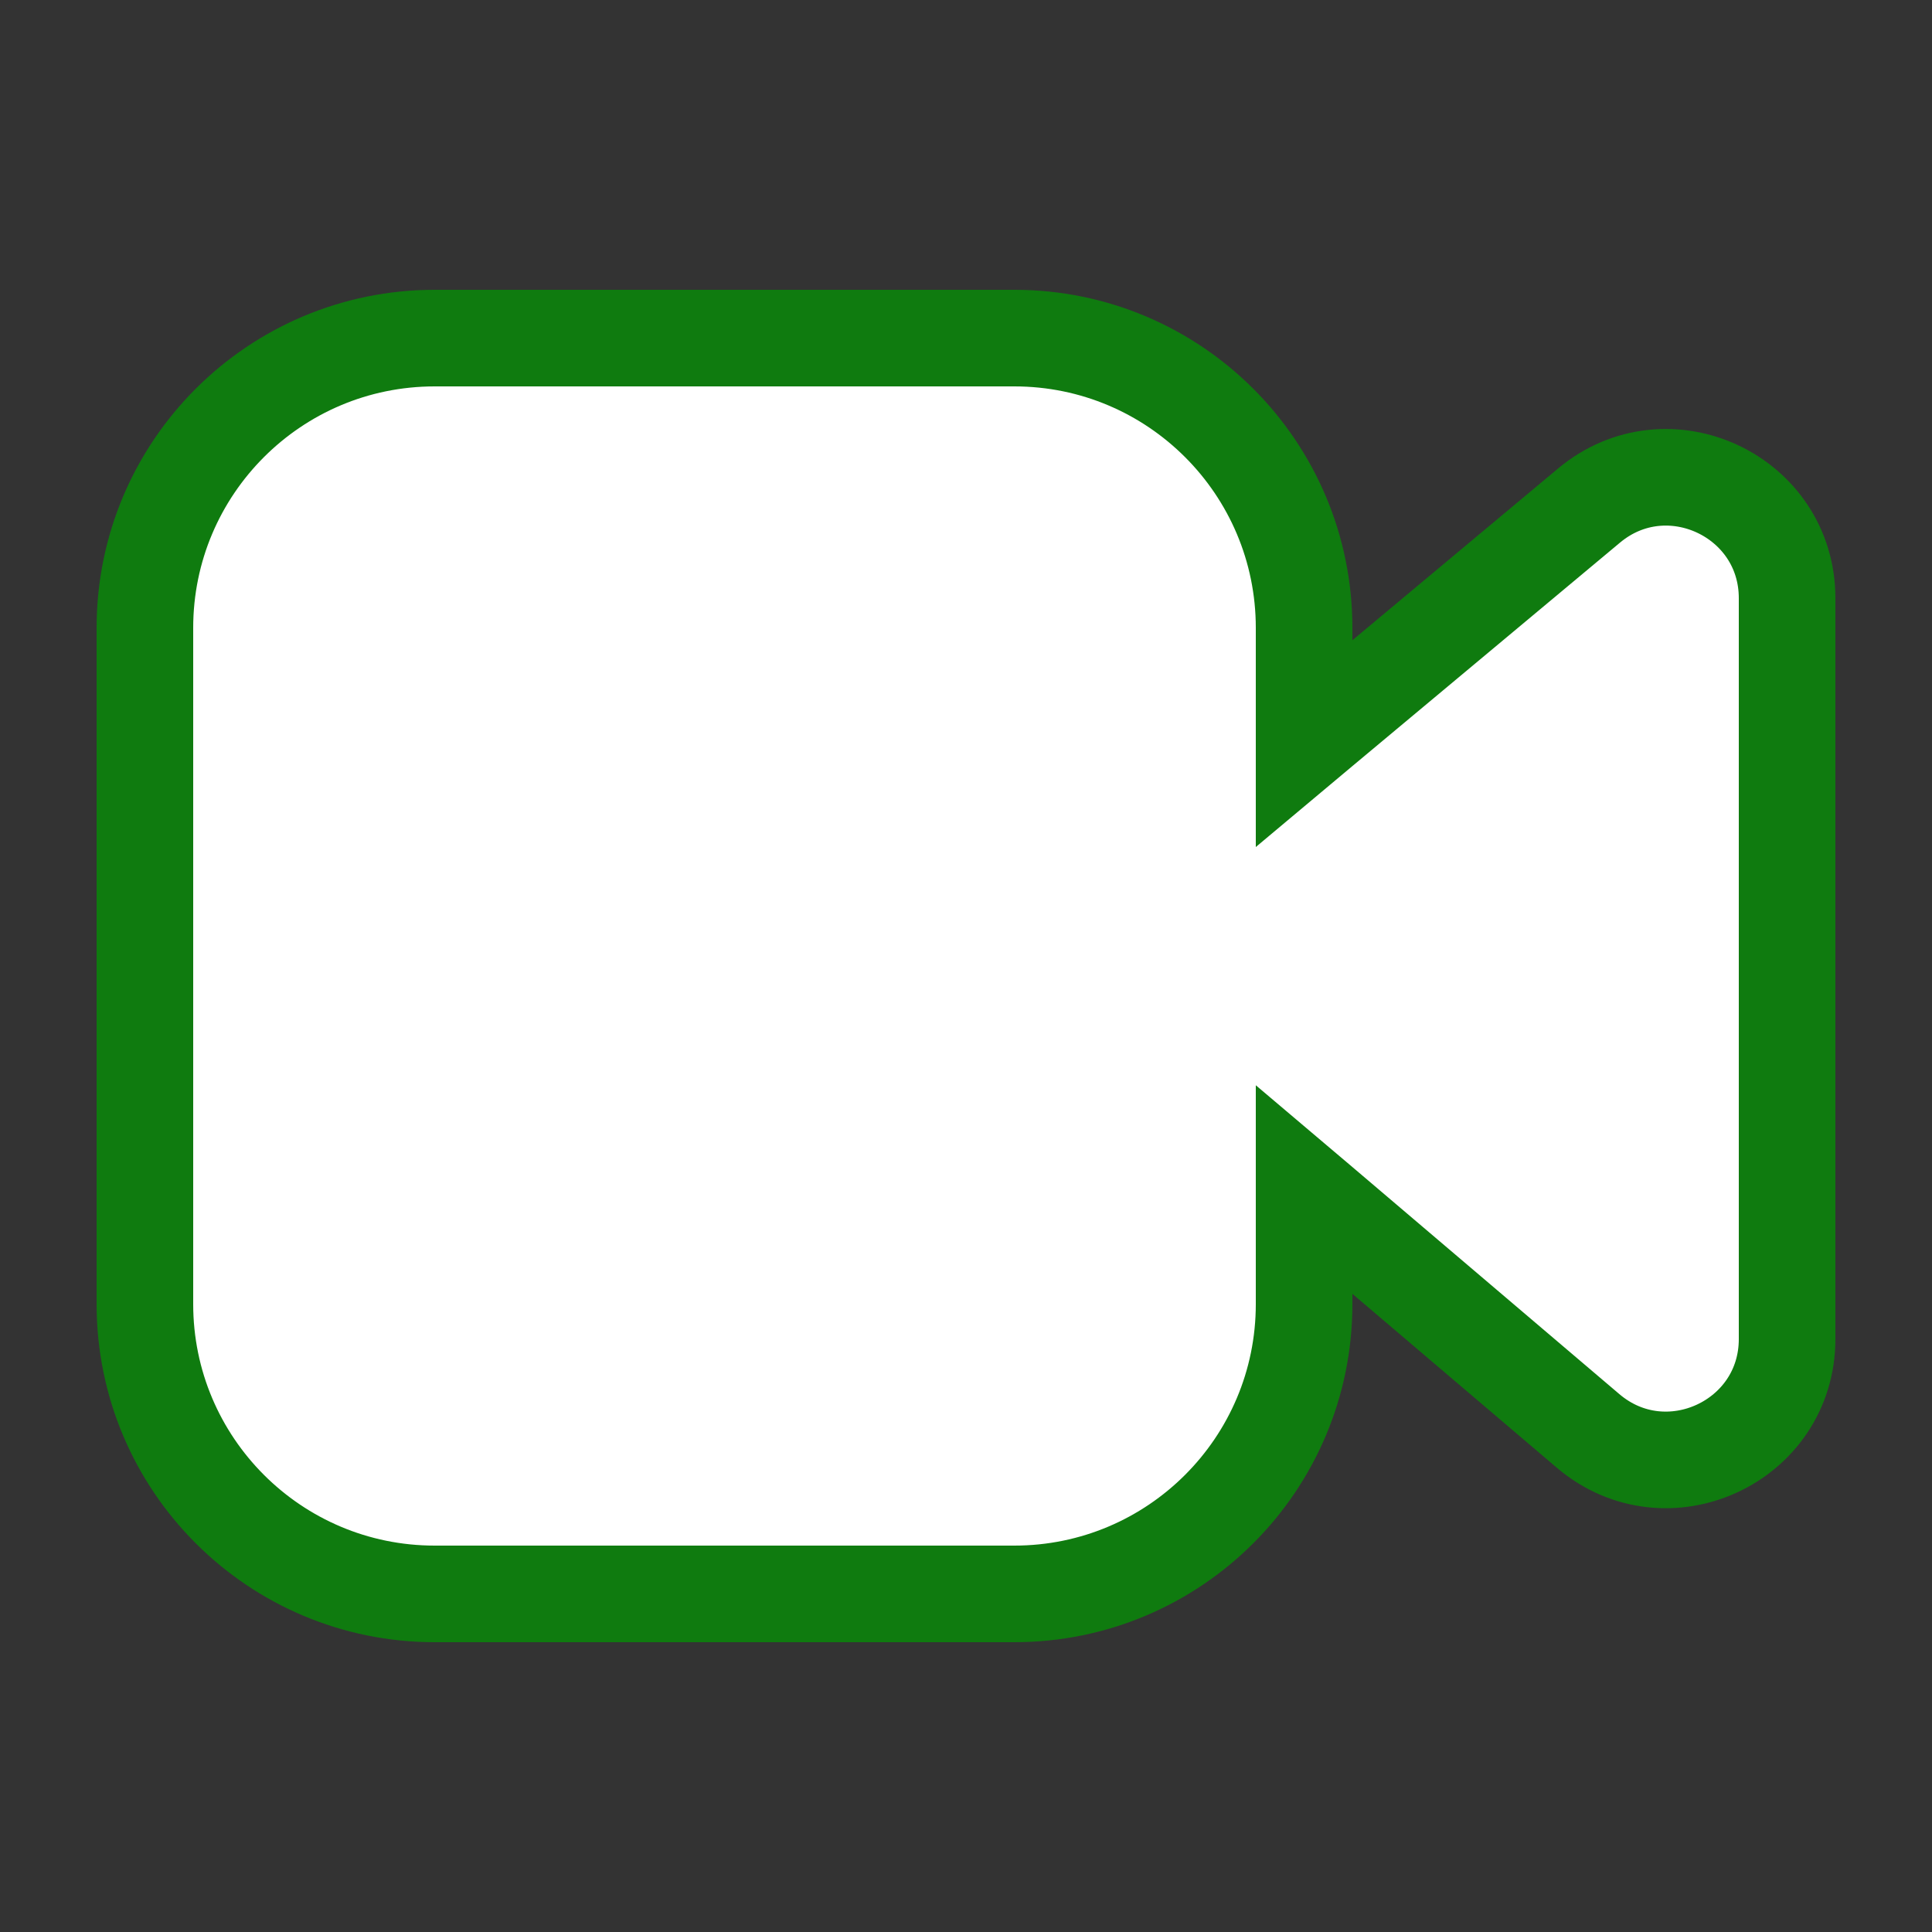 <svg viewBox="0 0 20 20" fill="none" xmlns="http://www.w3.org/2000/svg">
<rect x="0" y="0" width="20" height="20" fill="#333333" stroke="none"/>
<path d="M13.679 7.547L13.5 7.697V6.5C13.5 4.843 12.157 3.5 10.5 3.5H4.5C2.843 3.5 1.5 4.843 1.5 6.5V13.5C1.5 15.157 2.843 16.5 4.5 16.5H10.5C12.157 16.5 13.5 15.157 13.5 13.5V12.313L13.676 12.462L16.44 14.813C17.252 15.503 18.5 14.926 18.5 13.861V6.193C18.5 5.133 17.262 4.554 16.449 5.234L13.679 7.547Z" fill="white" stroke="#0F7B0F" stroke-linecap="round"/>
</svg>
